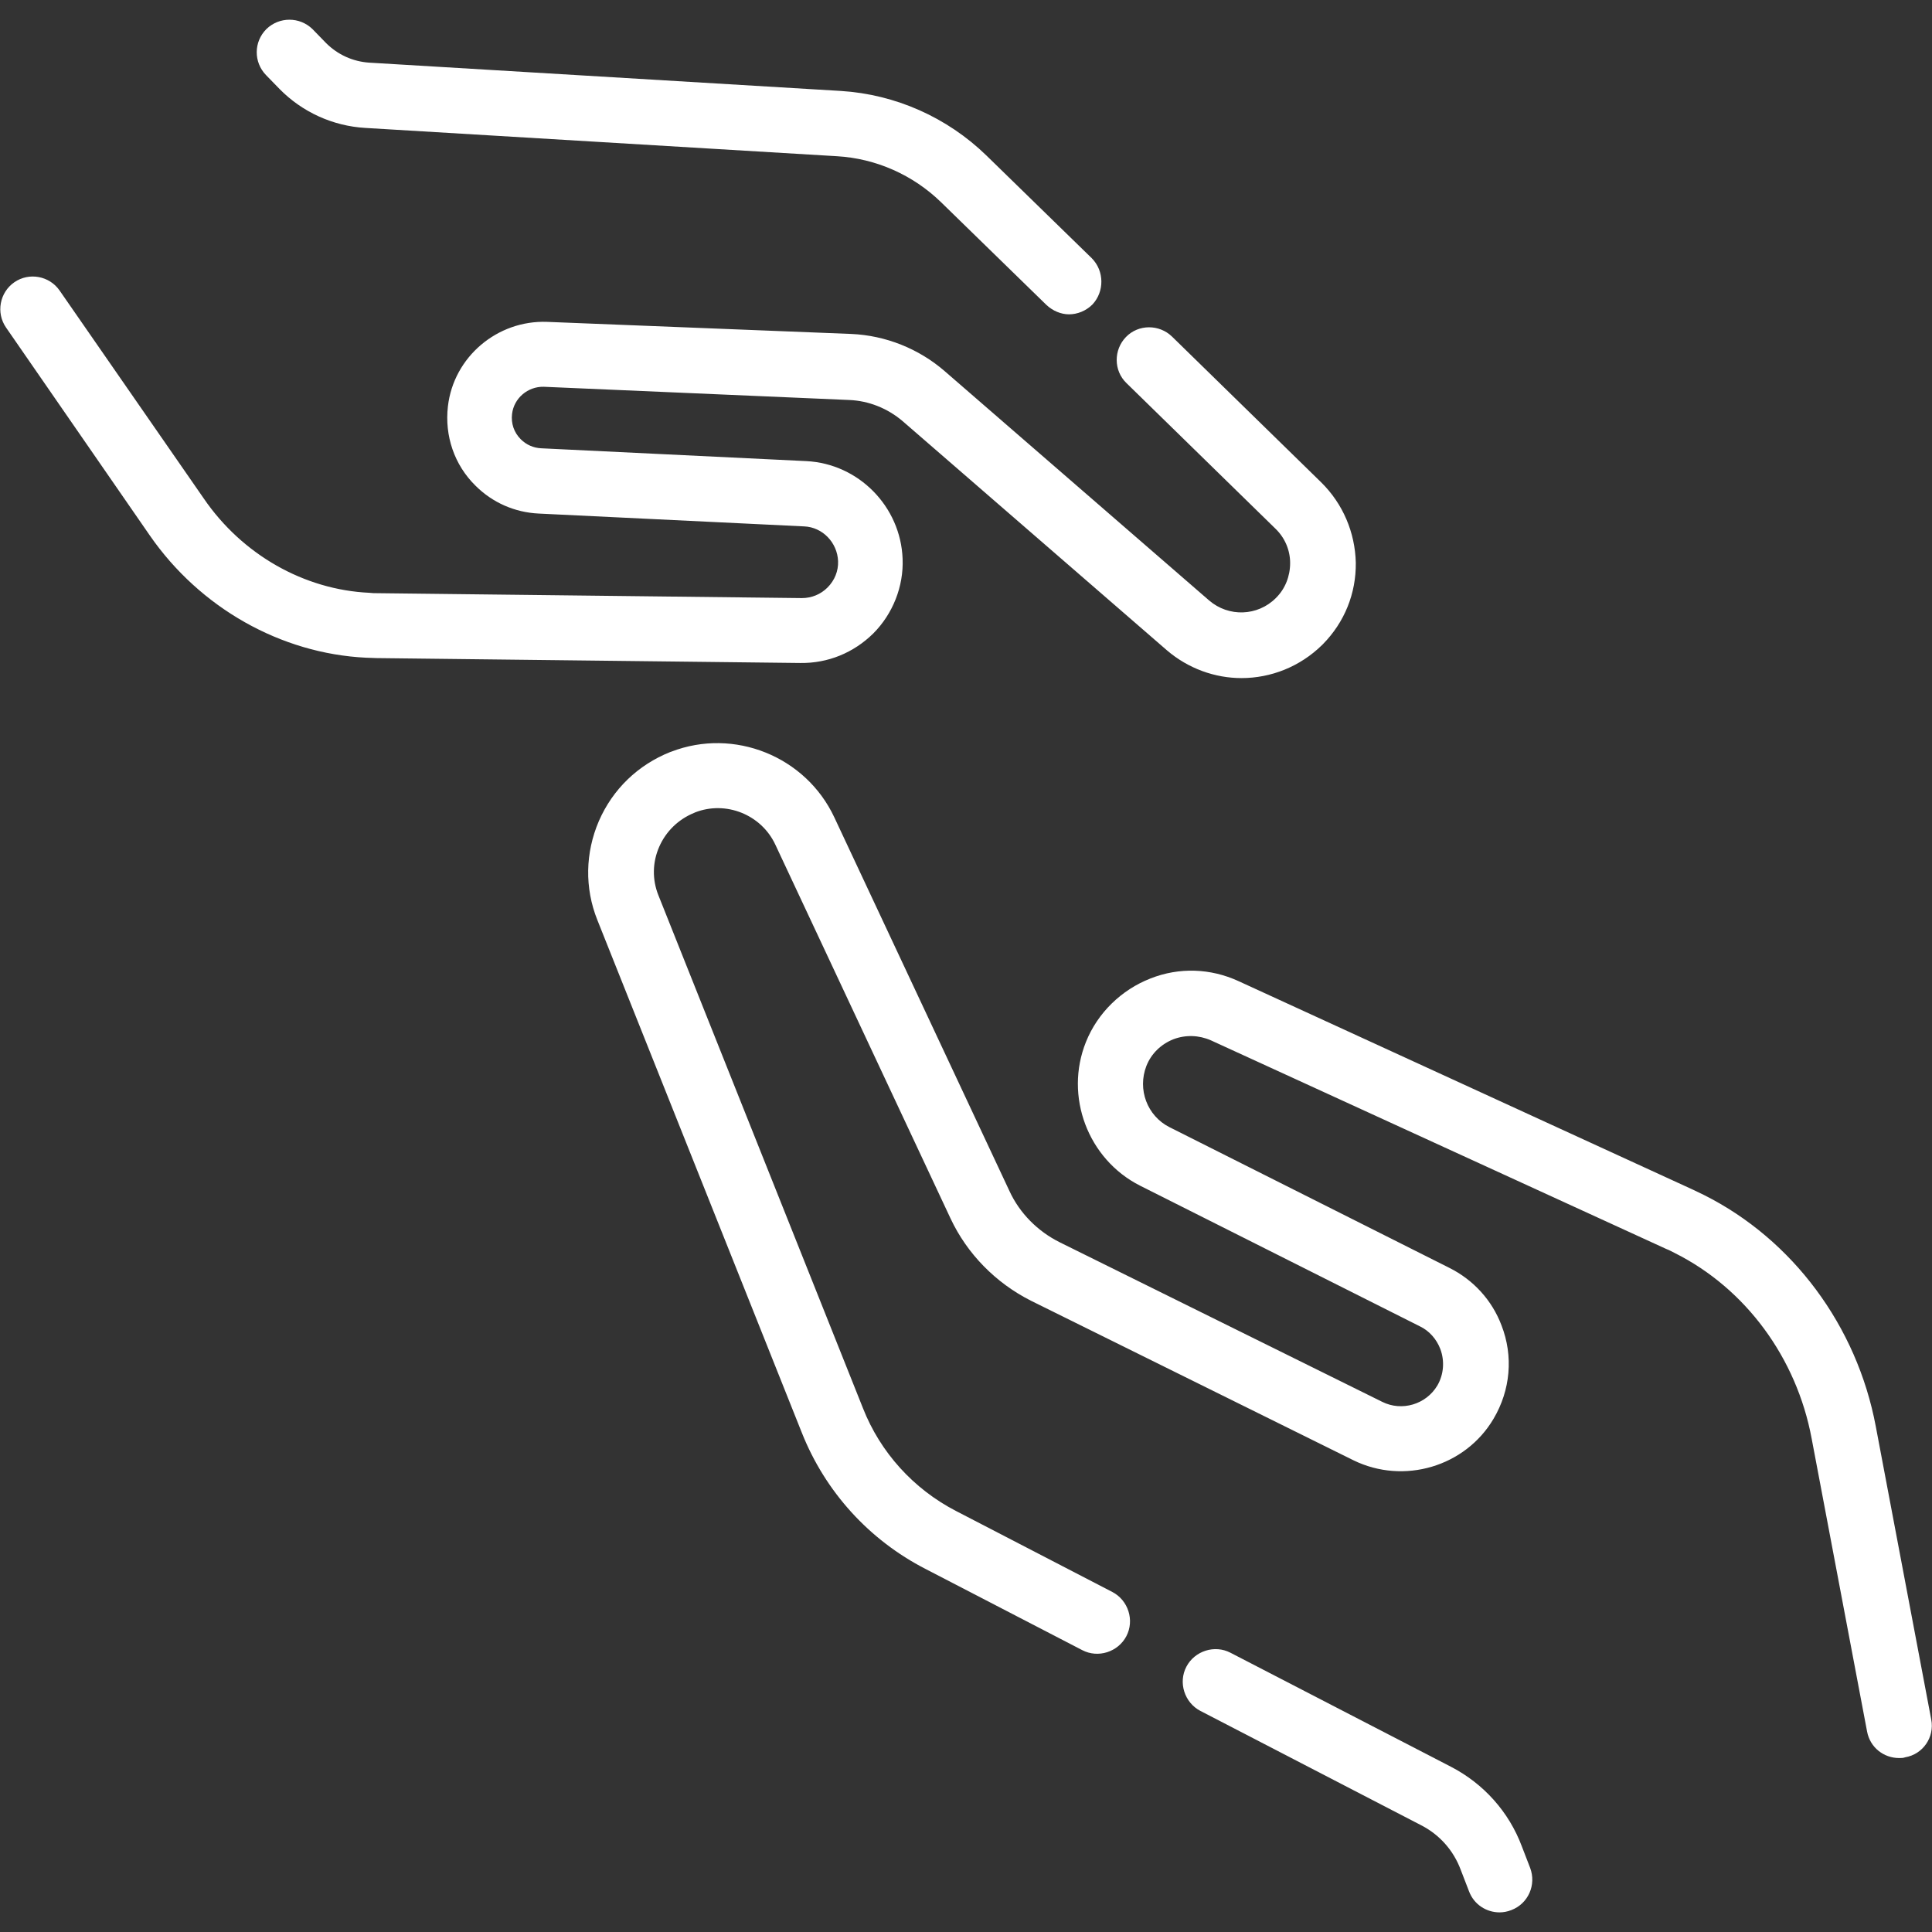 <?xml version="1.0" encoding="utf-8"?>
<!-- Generator: Adobe Illustrator 27.2.0, SVG Export Plug-In . SVG Version: 6.00 Build 0)  -->
<svg version="1.1" id="Layer_1" xmlns="http://www.w3.org/2000/svg" xmlns:xlink="http://www.w3.org/1999/xlink" x="0px" y="0px"
	 viewBox="0 0 512 512" style="enable-background:new 0 0 512 512;" xml:space="preserve">
<rect x="0" y="0" width="512" height="512" fill="#333333" stroke="none"/>
<style type="text/css">
	.st0{fill:#FFFFFF;}
</style>
<g>
	<g>
		<path class="st0" d="M511.8,455.7L497.1,378c-5-26.6-22-49.5-45.5-61.3c-1.2-0.6-2.1-1-2.9-1.4L328.2,260
			c-7.4-3.4-15.7-3.7-23.3-0.7c-7.7,3-14,9.1-17.1,16.8c-5.8,14.4,0.5,31.1,14.3,38.1l74.2,37.3c2.5,1.2,4.4,3.4,5.4,6
			c1.2,3.2,0.9,6.8-0.8,9.7c-3,5-9.4,6.9-14.6,4.3l-85.5-42.3c-5.8-2.9-10.6-7.7-13.3-13.6l-46.4-99c-7.6-16.2-26.6-23.8-43.2-17.4
			l-0.3,0.1c-8.5,3.4-15.2,9.8-18.9,18.3c-3.6,8.4-3.8,17.7-0.4,26.2l54.2,135.9c6.2,15.6,17.8,28.4,32.8,36.1l41.5,21.5
			c4.2,2.2,9.5,0.5,11.7-3.7s0.5-9.5-3.7-11.7l-41.5-21.5c-11.2-5.8-20-15.5-24.6-27.2l-54.2-135.9c-1.7-4.2-1.6-8.8,0.2-12.9
			c1.8-4.1,5.1-7.3,9.3-9l0.2-0.1c8.2-3.2,17.6,0.6,21.3,8.6l46.4,99c4.4,9.4,12,17.1,21.3,21.8l85.5,42.3
			c13.3,6.5,29.6,1.7,37.1-11c4.5-7.6,5.3-16.6,2.1-24.8c-2.5-6.6-7.4-12-13.8-15.2l-74.2-37.3c-5.9-3-8.5-10-6.1-16.2
			c1.3-3.3,3.9-5.8,7.2-7.1c3.2-1.2,6.7-1.1,9.9,0.3l120.7,55.3c0.8,0.3,1.5,0.7,2.3,1.1c18.7,9.4,32.2,27.7,36.2,49.1l14.7,77.7
			c0.8,4.2,4.4,7,8.5,7c0.5,0,1.1,0,1.6-0.2C509.6,464.9,512.7,460.4,511.8,455.7z"/>
	</g>
</g>
<g>
	<g>
		<path class="st0" d="M405.5,495l-2.2-5.7c-3.4-9.1-10.1-16.6-18.8-21.1L326.1,438c-4.2-2.2-9.5-0.5-11.7,3.7
			c-2.2,4.2-0.5,9.5,3.7,11.7l58.5,30.3c4.9,2.5,8.6,6.7,10.5,11.8l2.2,5.7c1.3,3.5,4.6,5.6,8.1,5.6c1,0,2.1-0.2,3.1-0.6
			C405,504.5,407.2,499.5,405.5,495z"/>
	</g>
</g>
<g>
	<g>
		<path class="st0" d="M350.1,127.8l-39.5-38.6c-3.4-3.3-8.9-3.3-12.2,0.1c-3.3,3.4-3.3,8.9,0.1,12.2l39.5,38.6
			c2.5,2.4,3.9,5.7,3.9,9.1c0,3.5-1.3,6.8-3.7,9.2l-0.1,0.1c-4.8,4.8-12.5,5.1-17.7,0.6l-70-60.7c-6.9-6-15.7-9.5-24.8-9.9L145,85.3
			c-13.2-0.5-24.8,9.3-26.3,22.4c-0.9,7.8,1.7,15.5,7.3,21c4.5,4.5,10.4,7.1,16.8,7.4l70.3,3.4c4.9,0.2,8.8,4.3,9,9.2
			c0.1,2.6-0.9,5.1-2.8,7c-1.8,1.8-4.2,2.8-6.8,2.8l-112.5-1.3c-0.7,0-1.4,0-2.1-0.1c-17.3-0.8-33.7-10.1-43.9-25L15.8,77
			c-2.7-3.9-8.1-4.9-12-2.2c-3.9,2.7-4.9,8.1-2.2,12l38.1,55.1c13.3,19.2,34.7,31.3,57.3,32.4c1,0,2,0.1,2.8,0.1l112.3,1.3
			c7.3,0.1,14.1-2.7,19.3-7.8c5.2-5.2,8.1-12.5,7.8-19.8c-0.5-13.8-11.6-25.2-25.5-25.9l-70.3-3.4c-2-0.1-3.9-0.9-5.4-2.4
			c-1.8-1.8-2.6-4.2-2.3-6.7c0.5-4.2,4.2-7.3,8.4-7.2L225,106c5.2,0.2,10.2,2.2,14.2,5.6l70,60.7c5.7,4.9,12.8,7.4,19.8,7.4
			c7.8,0,15.5-3,21.4-8.8l0.2-0.2c5.7-5.8,8.8-13.4,8.7-21.6C359.1,141.1,355.9,133.5,350.1,127.8z"/>
	</g>
</g>
<g>
	<g>
		<path class="st0" d="M289.3,68.4l-27.9-27.2C251,31.1,237.3,25,222.8,24.1l-125-7.5c-4.3-0.3-8.3-2.1-11.4-5.2l-3.6-3.7
			C79.4,4.4,74,4.4,70.6,7.7c-3.4,3.4-3.4,8.8-0.1,12.2l3.6,3.7c6,6.1,14.1,9.8,22.7,10.3l125,7.5c10.4,0.6,20.2,5,27.6,12.2
			l27.9,27.2c1.7,1.6,3.9,2.5,6,2.5c2.2,0,4.5-0.9,6.2-2.6C292.7,77.3,292.7,71.8,289.3,68.4z"/>
	</g>
</g>
</svg>
